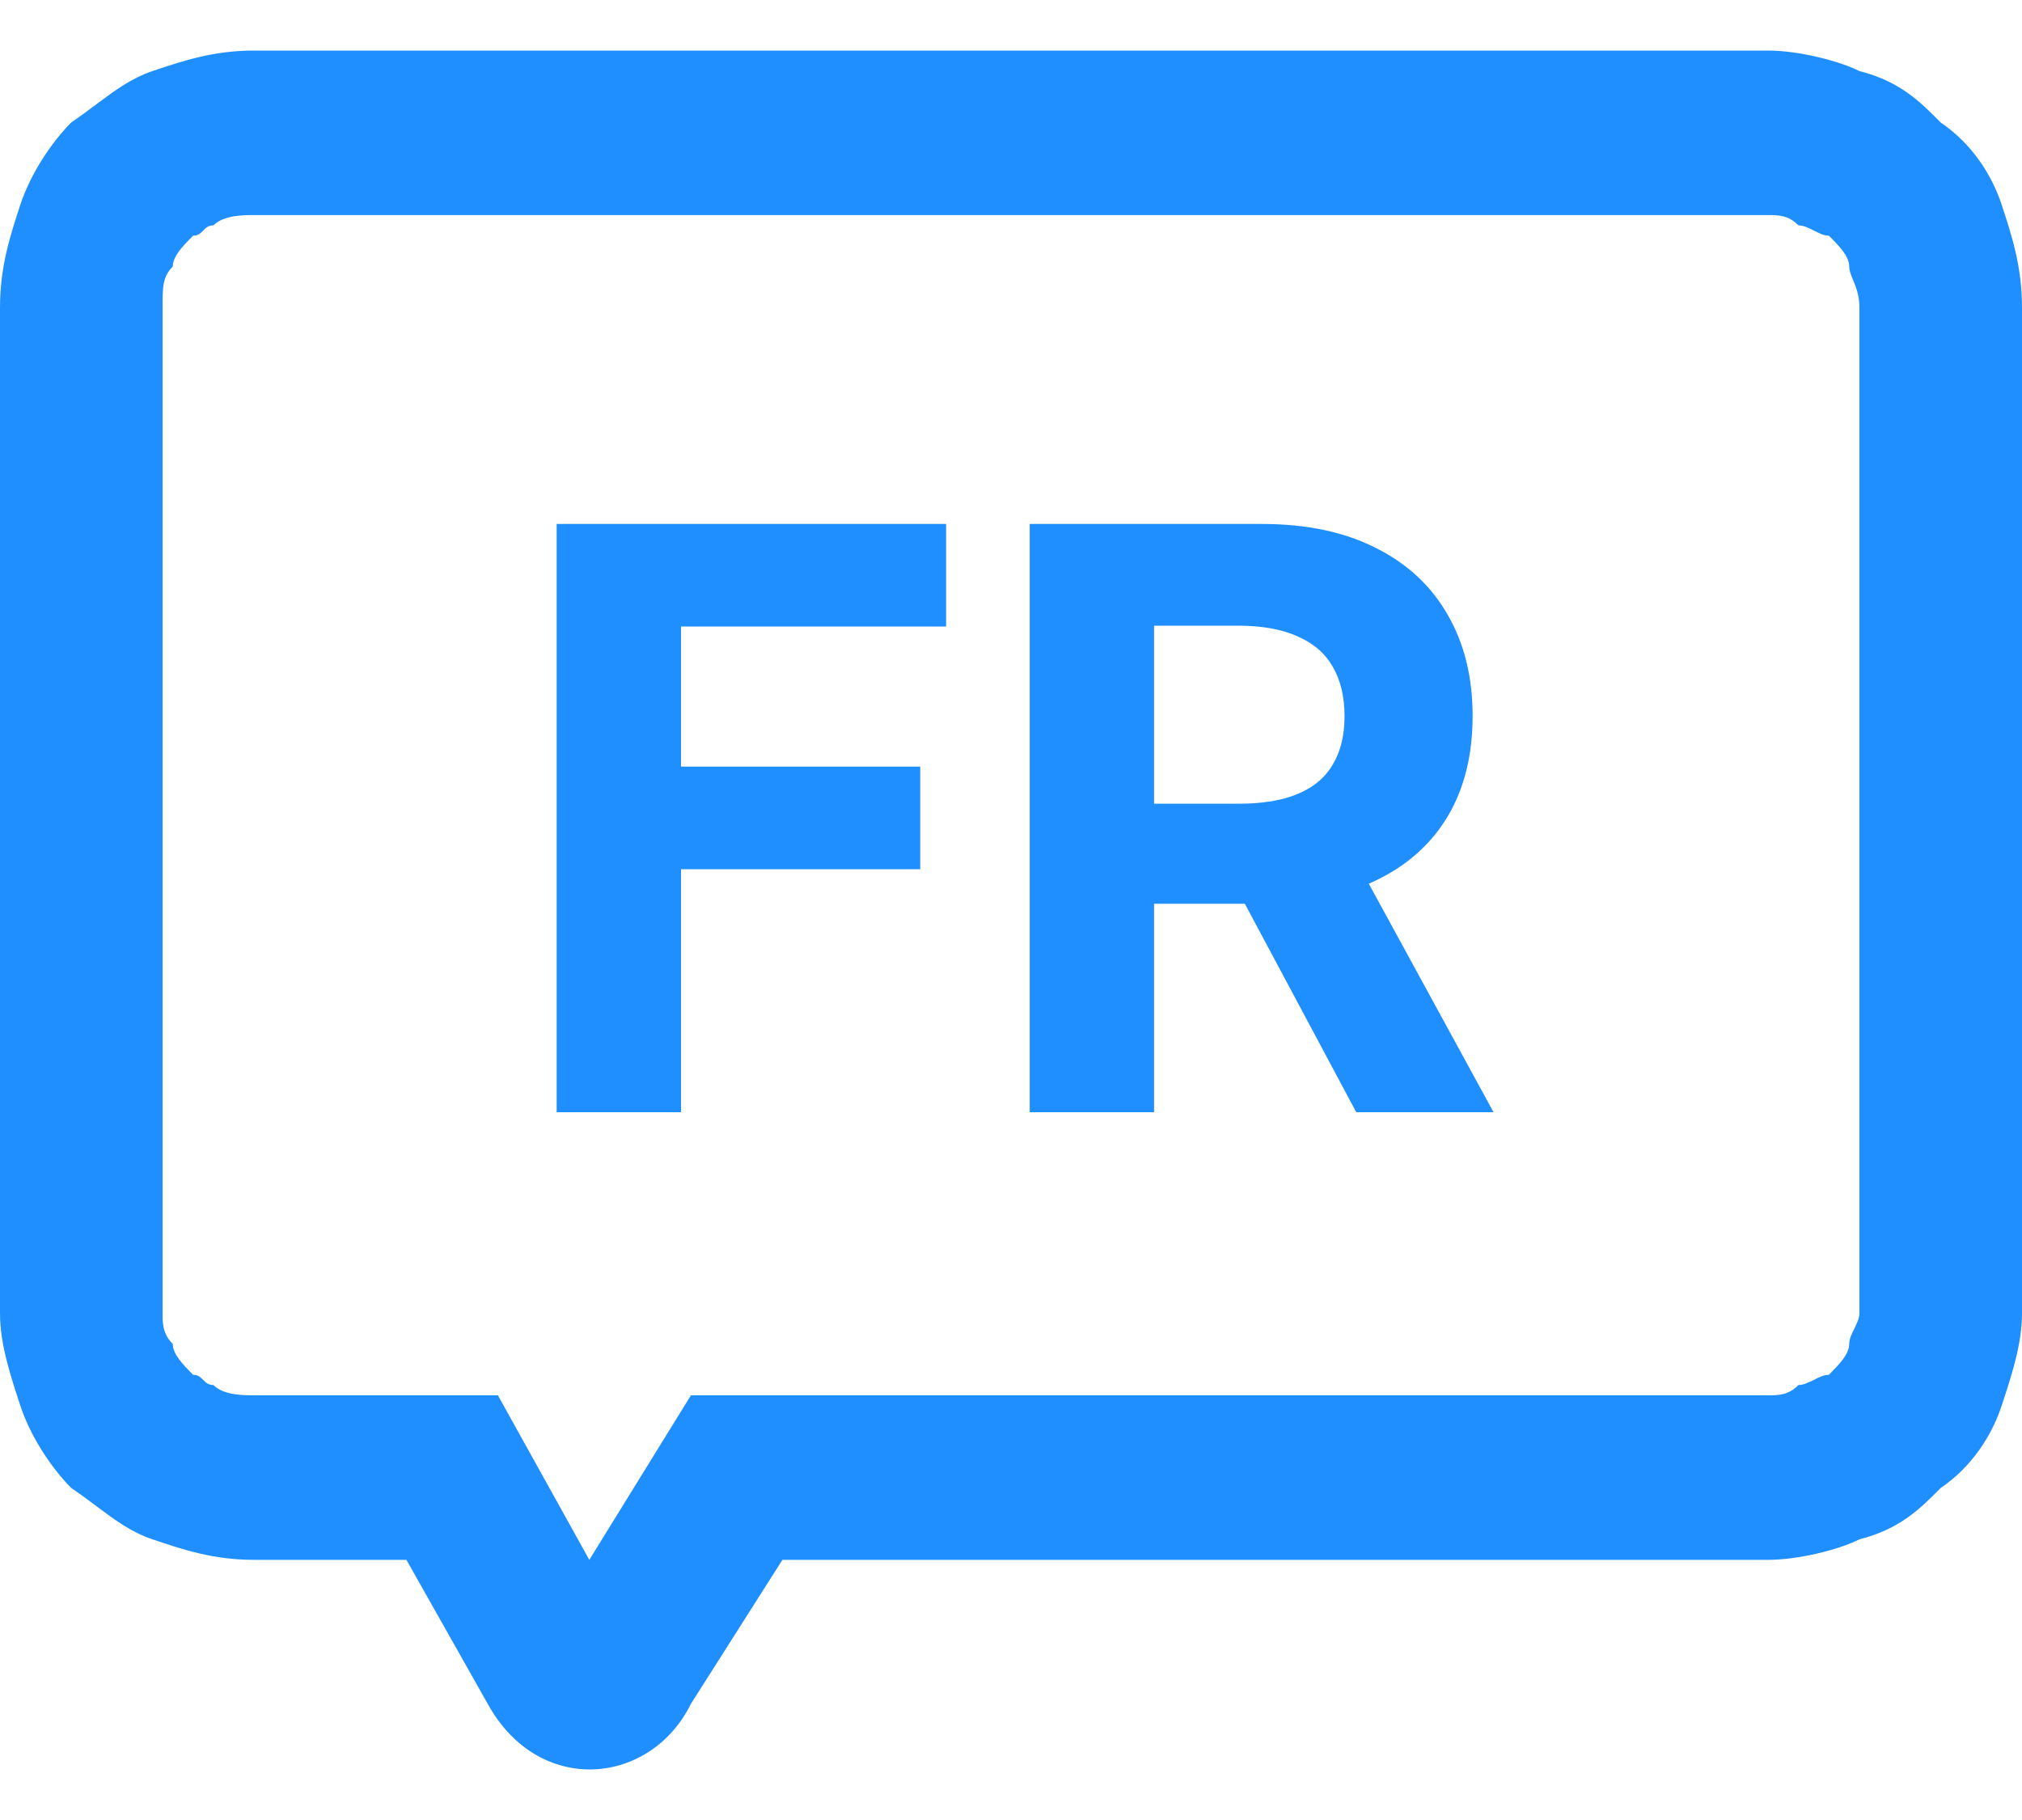 <svg width="20" height="18" viewBox="0 0 20 18" fill="none" xmlns="http://www.w3.org/2000/svg">
<path fill-rule="evenodd" clip-rule="evenodd" d="M17.487 0.5H2.513C2.111 0.5 1.809 0.602 1.508 0.703C1.296 0.775 1.134 0.896 0.952 1.032C0.875 1.09 0.793 1.151 0.704 1.212C0.503 1.415 0.302 1.72 0.201 2.025C0.101 2.331 0 2.636 0 3.042V12.987C0 13.292 0.101 13.597 0.201 13.902C0.302 14.207 0.503 14.512 0.704 14.716C0.793 14.776 0.875 14.837 0.952 14.895C1.134 15.031 1.296 15.153 1.508 15.224C1.809 15.326 2.111 15.427 2.513 15.427H4.02L4.824 16.851C5.327 17.766 6.432 17.665 6.834 16.851L7.739 15.427H17.487C17.789 15.427 18.191 15.326 18.392 15.224C18.794 15.122 18.995 14.919 19.196 14.716C19.497 14.512 19.698 14.207 19.799 13.902C19.899 13.597 20 13.292 20 12.987V3.042C20 2.636 19.899 2.331 19.799 2.025L19.799 2.025C19.698 1.72 19.497 1.415 19.196 1.212C18.995 1.008 18.794 0.805 18.392 0.703C18.191 0.602 17.789 0.5 17.487 0.5ZM2.513 2.127H17.487C17.588 2.127 17.688 2.127 17.789 2.229C17.839 2.229 17.889 2.254 17.94 2.28C17.99 2.305 18.04 2.331 18.09 2.331C18.191 2.432 18.291 2.534 18.291 2.636C18.291 2.678 18.309 2.72 18.329 2.769C18.358 2.839 18.392 2.923 18.392 3.042V12.987C18.392 13.037 18.367 13.088 18.342 13.139C18.317 13.19 18.291 13.241 18.291 13.292C18.291 13.393 18.191 13.495 18.09 13.597C18.04 13.597 17.99 13.622 17.94 13.648C17.889 13.673 17.839 13.698 17.789 13.698C17.688 13.8 17.588 13.8 17.487 13.8H6.834L5.829 15.427L4.925 13.8H2.513C2.412 13.8 2.211 13.8 2.111 13.698C2.06 13.698 2.035 13.673 2.01 13.648C1.985 13.622 1.96 13.597 1.91 13.597C1.809 13.495 1.709 13.393 1.709 13.292C1.608 13.19 1.608 13.088 1.608 12.987V3.042C1.608 2.839 1.608 2.737 1.709 2.636C1.709 2.534 1.809 2.432 1.91 2.331C1.96 2.331 1.985 2.305 2.01 2.28C2.035 2.254 2.06 2.229 2.111 2.229C2.211 2.127 2.412 2.127 2.513 2.127ZM5.506 5.182V11H6.736V8.597H9.102V7.582H6.736V6.196H9.358V5.182H5.506ZM10.185 5.182V11H11.415V8.938H12.313L13.415 11H14.773L13.539 8.74C13.557 8.732 13.574 8.724 13.592 8.716C13.908 8.568 14.149 8.356 14.316 8.08C14.483 7.801 14.566 7.469 14.566 7.082C14.566 6.698 14.484 6.364 14.319 6.08C14.156 5.794 13.918 5.573 13.606 5.418C13.295 5.26 12.92 5.182 12.481 5.182H10.185ZM11.415 7.949H12.251C12.486 7.949 12.681 7.917 12.836 7.852C12.991 7.788 13.107 7.691 13.182 7.562C13.26 7.434 13.299 7.274 13.299 7.082C13.299 6.889 13.26 6.726 13.182 6.594C13.107 6.461 12.99 6.361 12.833 6.293C12.678 6.223 12.482 6.188 12.245 6.188H11.415V7.949Z" fill="#1F8FFF"/>
</svg>
